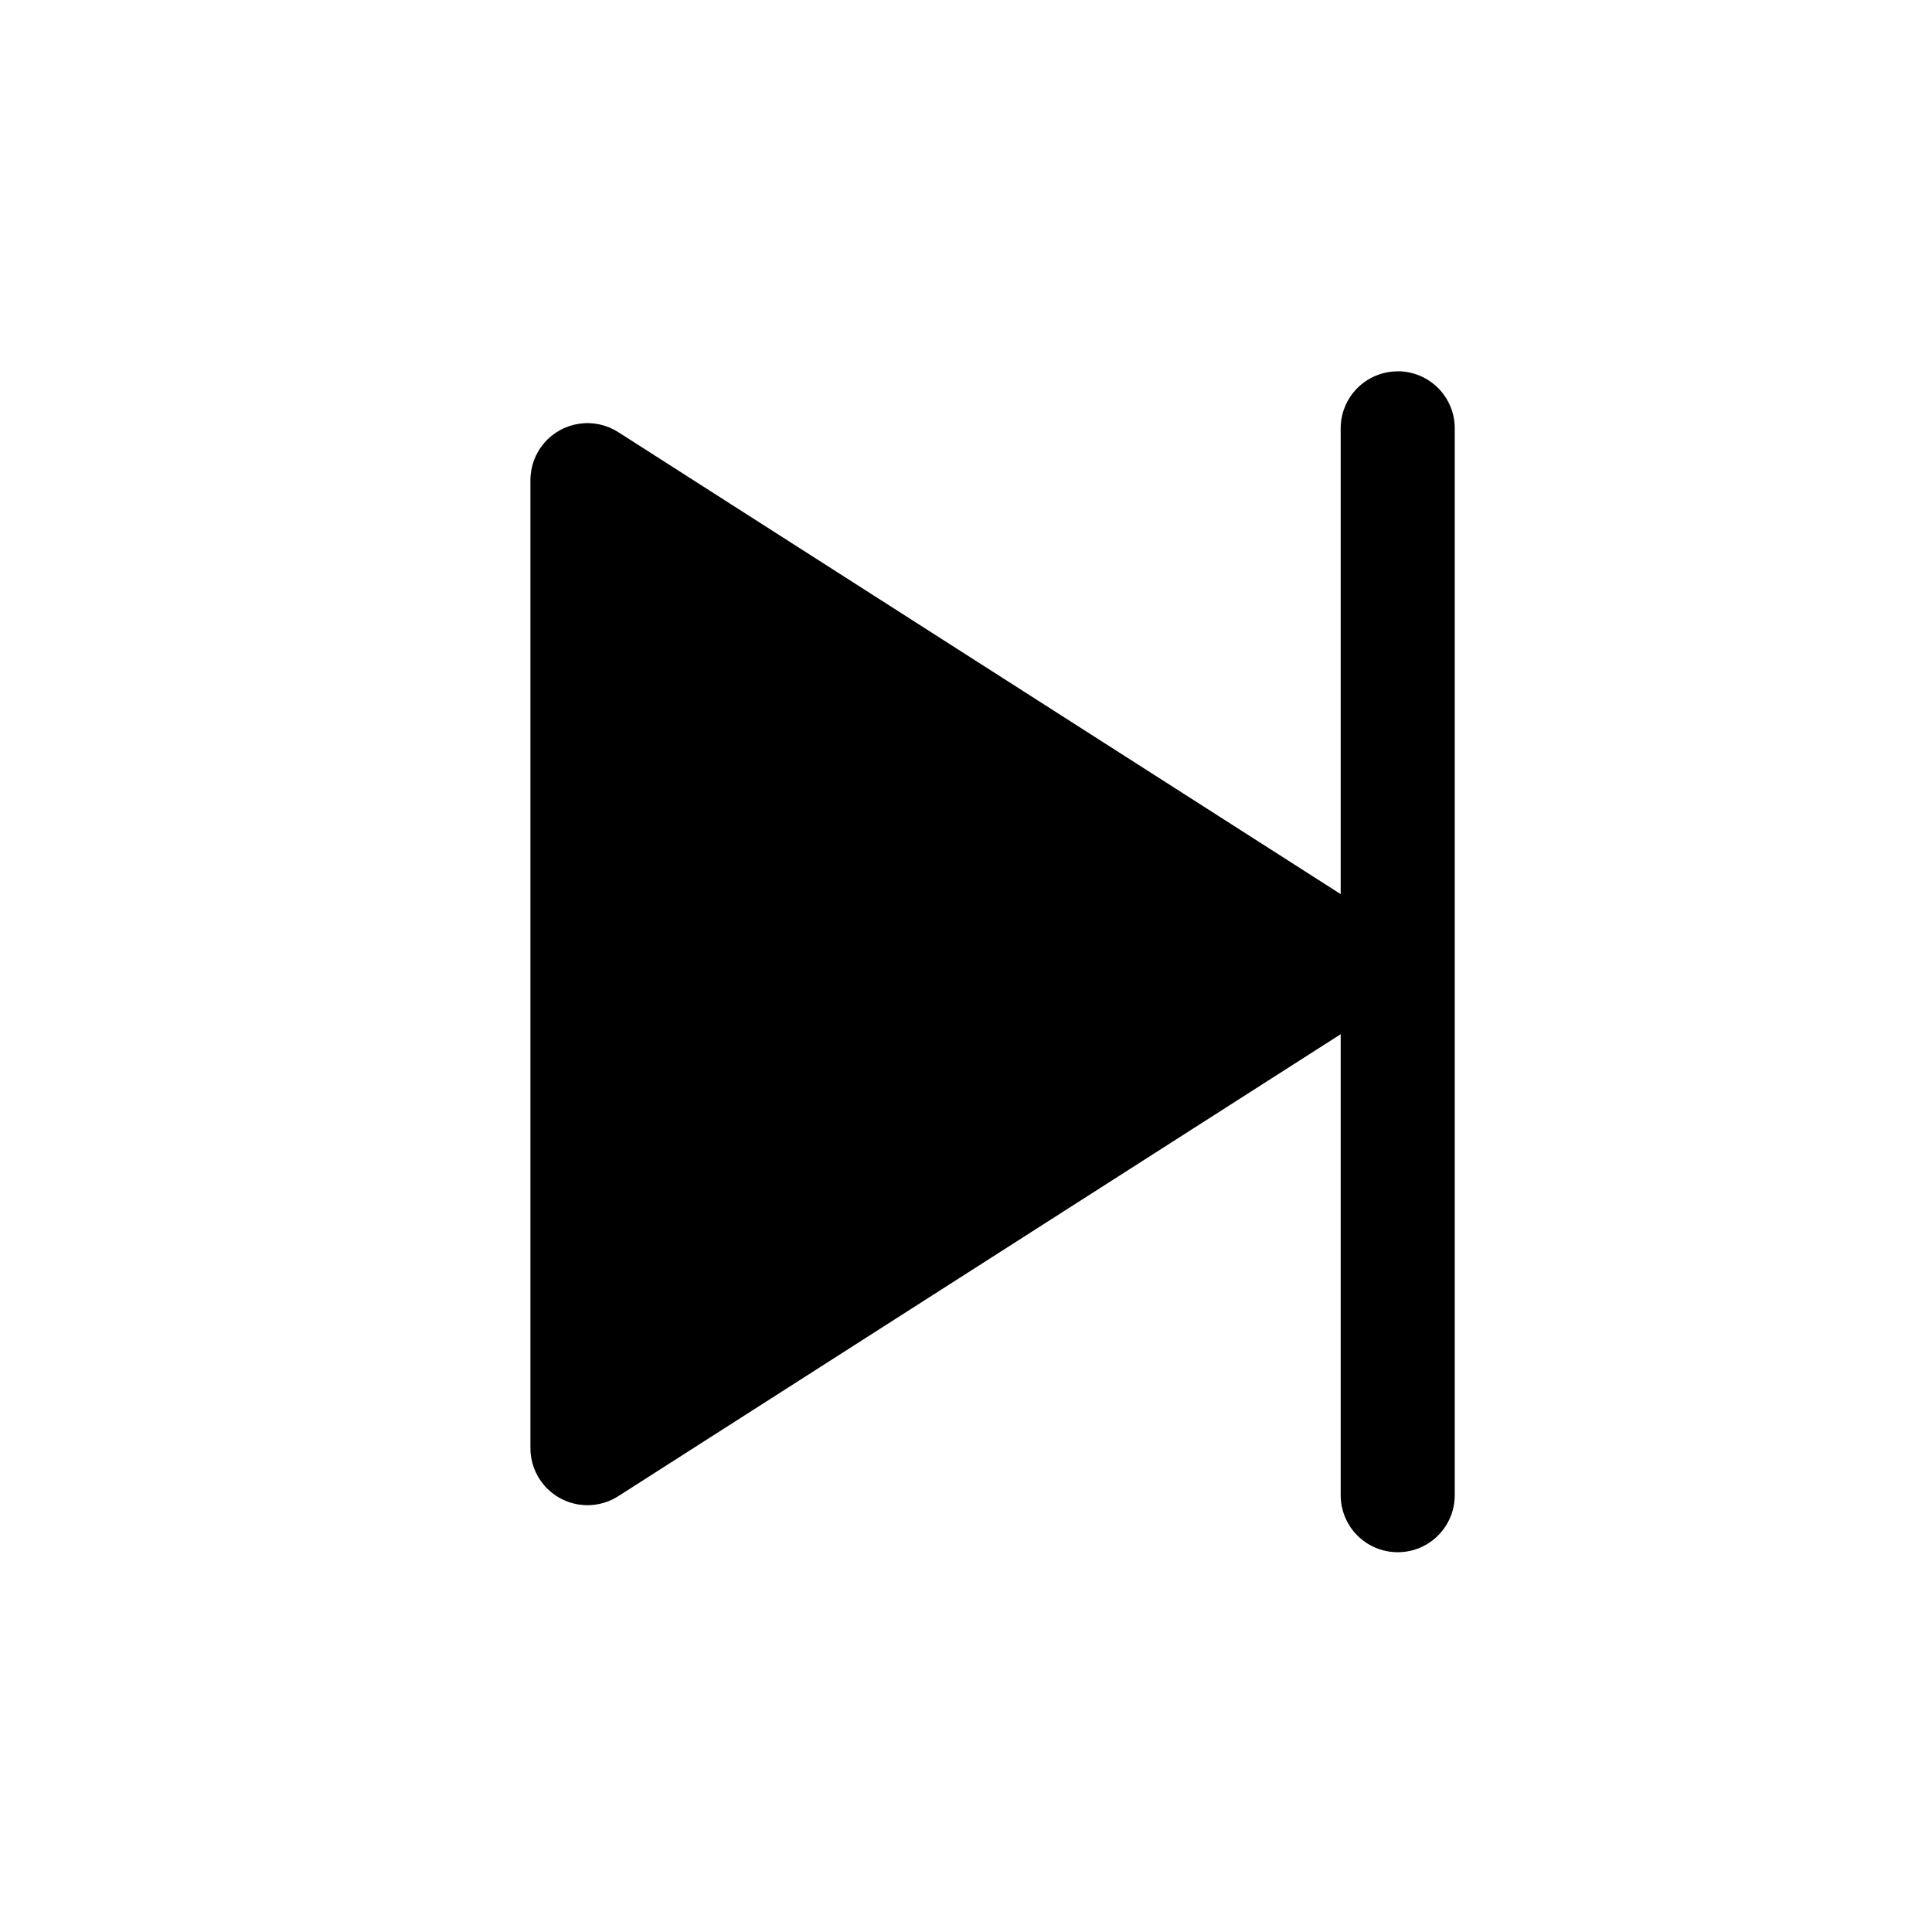 <?xml version="1.0" encoding="UTF-8"?>
<!-- Uploaded to: SVG Repo, www.svgrepo.com, Generator: SVG Repo Mixer Tools -->
<svg fill="#000000" width="800px" height="800px" version="1.1" viewBox="144 144 512 512" xmlns="http://www.w3.org/2000/svg">
 <path d="m514.41 242.41c-4.008 0-7.852 1.594-10.688 4.426-2.836 2.836-4.426 6.68-4.426 10.688v123.43l-191.45-122.43c-3.062-1.961-6.731-2.758-10.328-2.234-3.602 0.52-6.891 2.324-9.27 5.074-2.379 2.754-3.684 6.269-3.68 9.906v256.49c-0.004 3.637 1.301 7.152 3.68 9.906s5.668 4.555 9.27 5.074c3.598 0.523 7.266-0.27 10.328-2.234l191.45-122.43v122.17c0 5.402 2.879 10.391 7.555 13.09 4.676 2.699 10.438 2.699 15.117 0 4.676-2.699 7.555-7.688 7.555-13.09v-282.74c0-4.008-1.59-7.852-4.426-10.688-2.836-2.832-6.68-4.426-10.688-4.426z"/>
</svg>